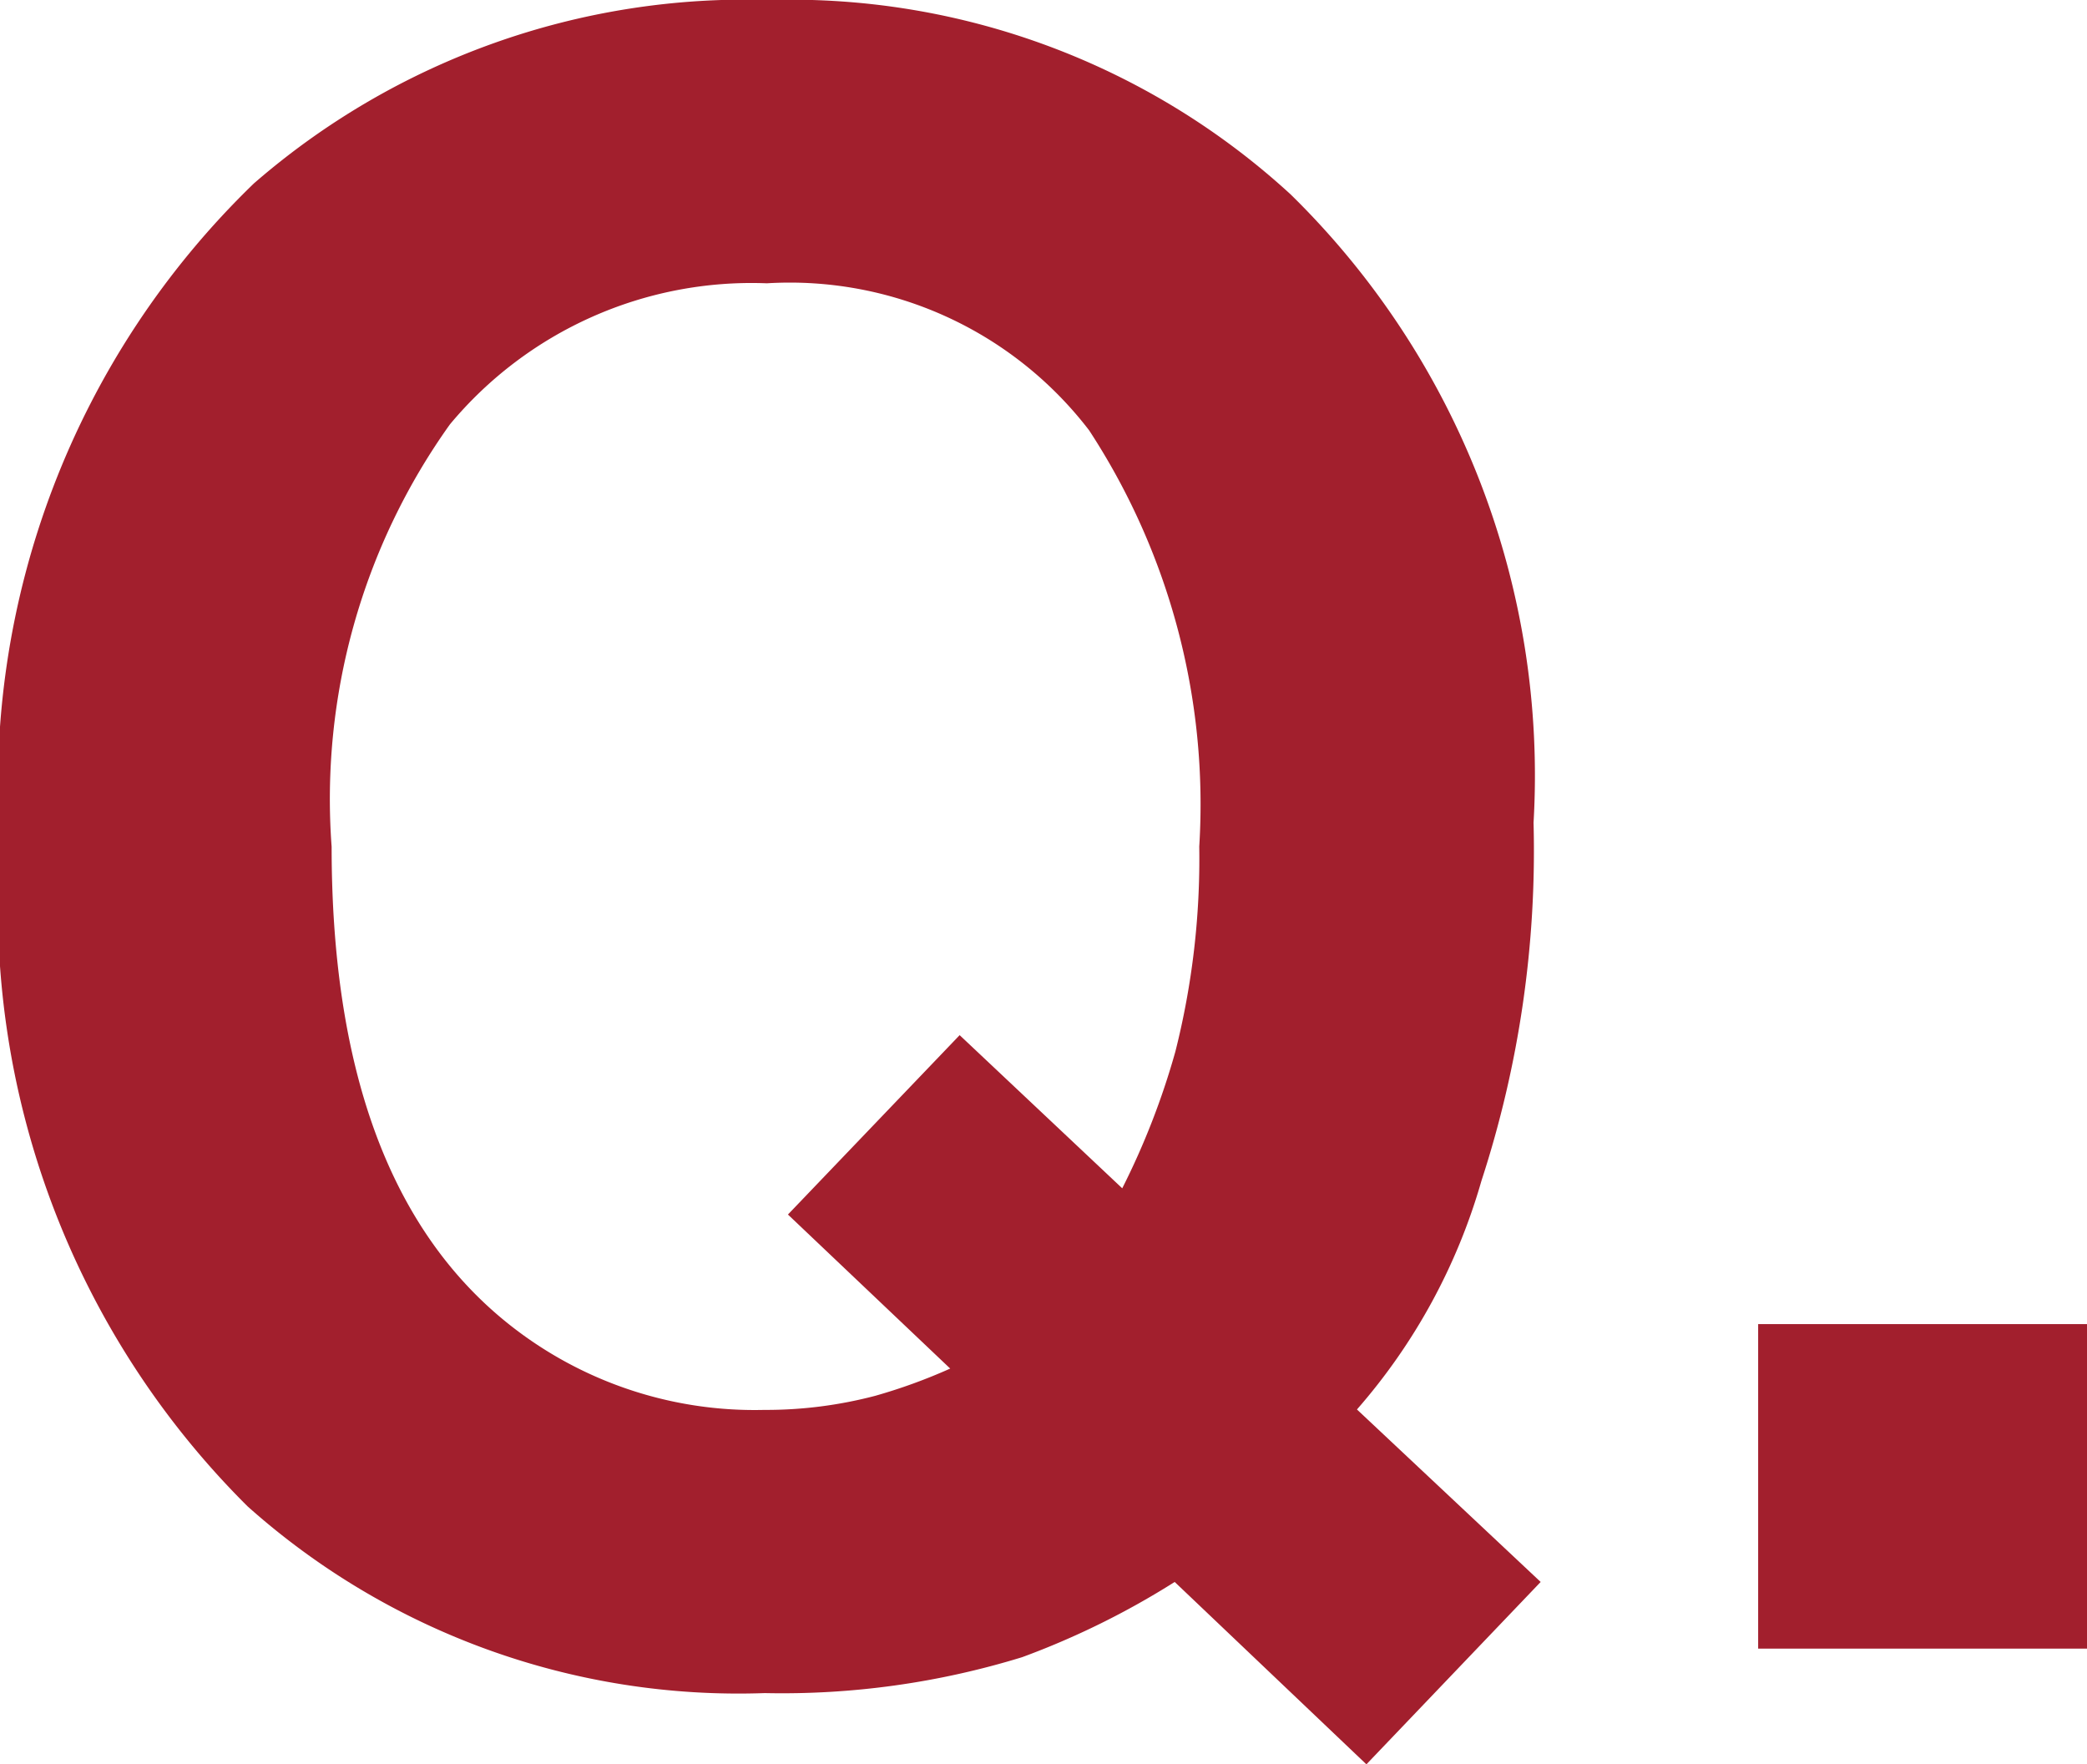 <svg xmlns="http://www.w3.org/2000/svg" width="18.779" height="15.875" viewBox="0 0 18.779 15.875">
  <path id="Path_2363" data-name="Path 2363" d="M-2.694-2.148a3.862,3.862,0,0,0,1-.127,4.958,4.958,0,0,0,.674-.245L-2.48-3.906-.935-5.52.528-4.142a6.792,6.792,0,0,0,.478-1.23,7.083,7.083,0,0,0,.215-1.845,6.146,6.146,0,0,0-.991-3.745,3.394,3.394,0,0,0-2.9-1.323,3.531,3.531,0,0,0-2.852,1.27,5.8,5.8,0,0,0-1.064,3.8q0,2.959,1.524,4.238A3.552,3.552,0,0,0-2.694-2.148ZM4.229-7.432A9.576,9.576,0,0,1,3.76-4.209,5.362,5.362,0,0,1,2.64-2.152L4.293-.6,2.725,1.041,1-.6A7.253,7.253,0,0,1-.373.077,7.342,7.342,0,0,1-2.689.4a6.631,6.631,0,0,1-4.653-1.68A7.611,7.611,0,0,1-9.57-7.217a7.547,7.547,0,0,1,2.285-5.967,6.745,6.745,0,0,1,4.639-1.65,6.652,6.652,0,0,1,4.688,1.748A7.316,7.316,0,0,1,4.229-7.432ZM6.25-2.92H9.209V0H6.25Z" transform="translate(9.57 14.834)" fill="#a21f2d"/>
</svg>
